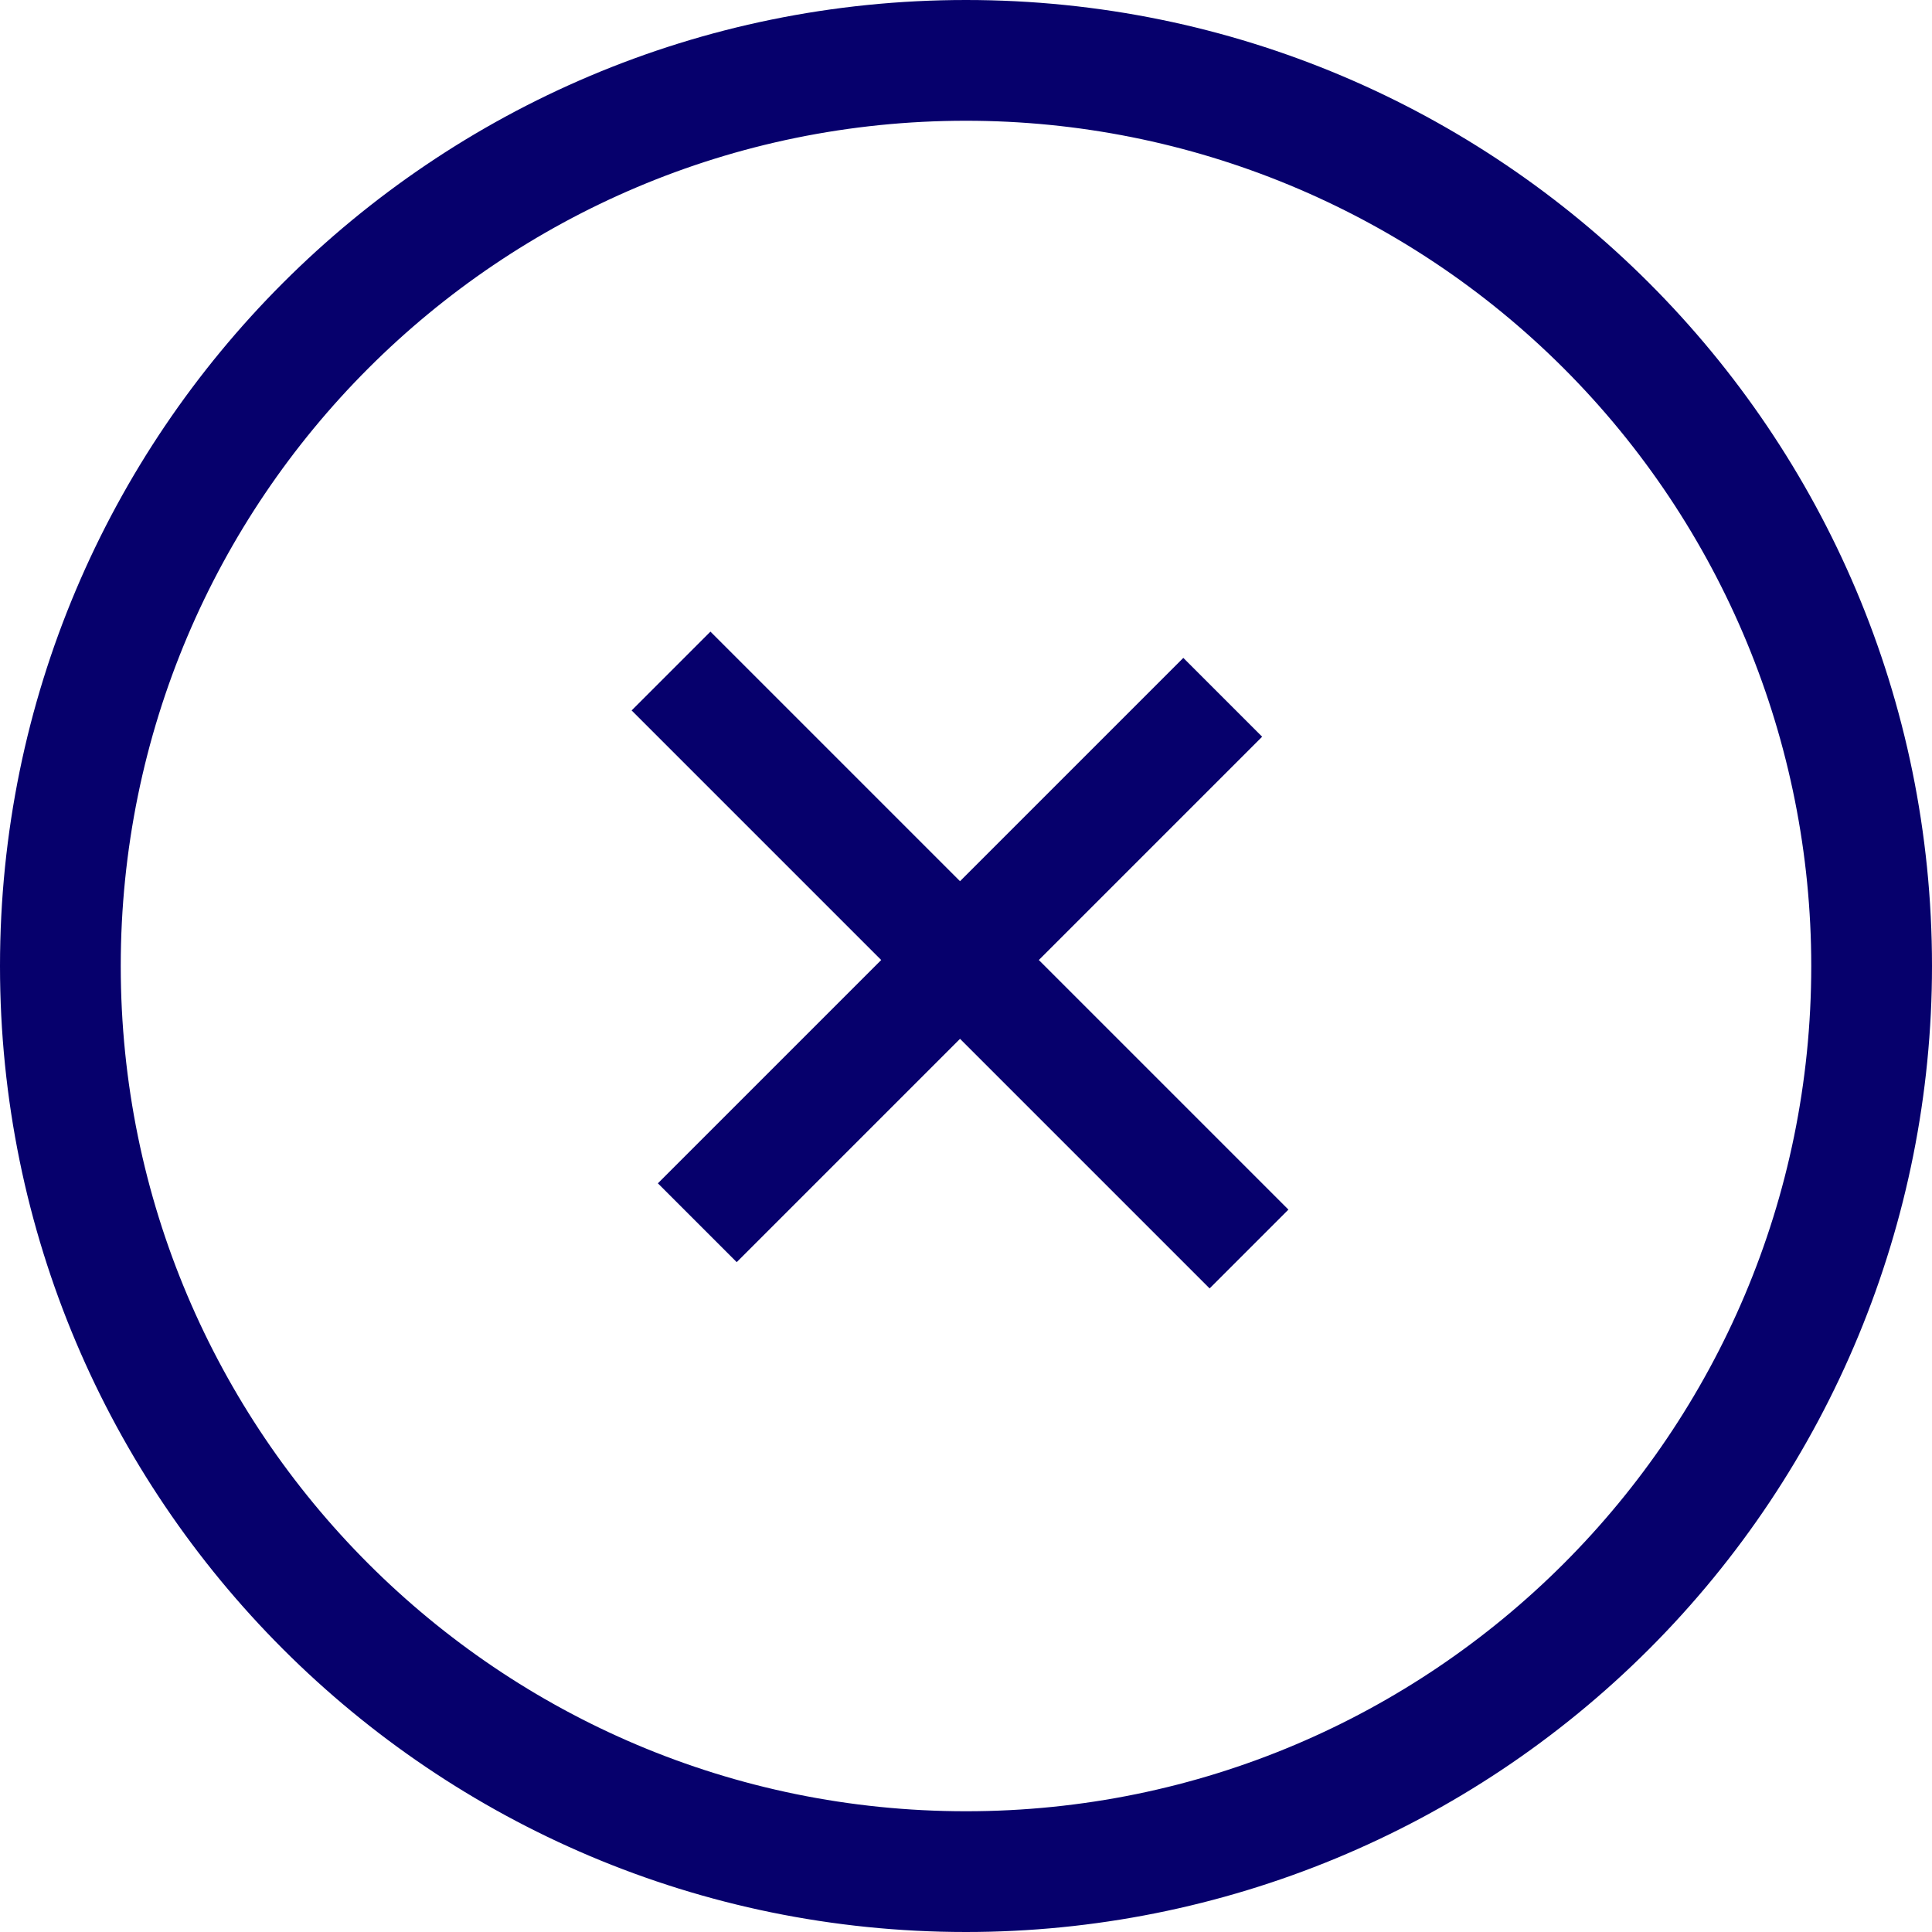 <?xml version="1.0" encoding="UTF-8"?>
<svg width="52px" height="52px" viewBox="0 0 52 52" version="1.1" xmlns="http://www.w3.org/2000/svg" xmlns:xlink="http://www.w3.org/1999/xlink">
    <!-- Generator: Sketch 60.1 (88133) - https://sketch.com -->
    <title>Icon Down</title>
    <desc>Created with Sketch.</desc>
    <g id="Logos" stroke="none" stroke-width="1" fill="none" fill-rule="evenodd">
        <g id="Icon-Down" fill="#06006C">
            <path d="M26,52 C11.641,52 0,40.359 0,26 C0,11.641 11.641,0 26,0 C40.359,0 52,11.641 52,26 C52,32.896 49.261,39.509 44.385,44.385 C39.509,49.261 32.896,52 26,52 Z M26,3.25 C13.436,3.25 3.25,13.436 3.25,26 C3.25,38.564 13.436,48.75 26,48.75 C38.564,48.75 48.75,38.564 48.75,26 C48.75,19.966 46.353,14.18 42.087,9.913 C37.82,5.647 32.034,3.25 26,3.25 Z" id="Shape" fill-rule="nonzero"></path>
            <rect id="Rectangle" transform="translate(25.839, 25.839) rotate(-315) translate(-25.839, -25.839) " x="24.339" y="15.839" width="3" height="20"></rect>
            <rect id="Rectangle" transform="translate(25.839, 25.839) rotate(-45) translate(-25.839, -25.839) " x="24.339" y="14.839" width="3" height="22"></rect>
        </g>
    </g>
</svg>